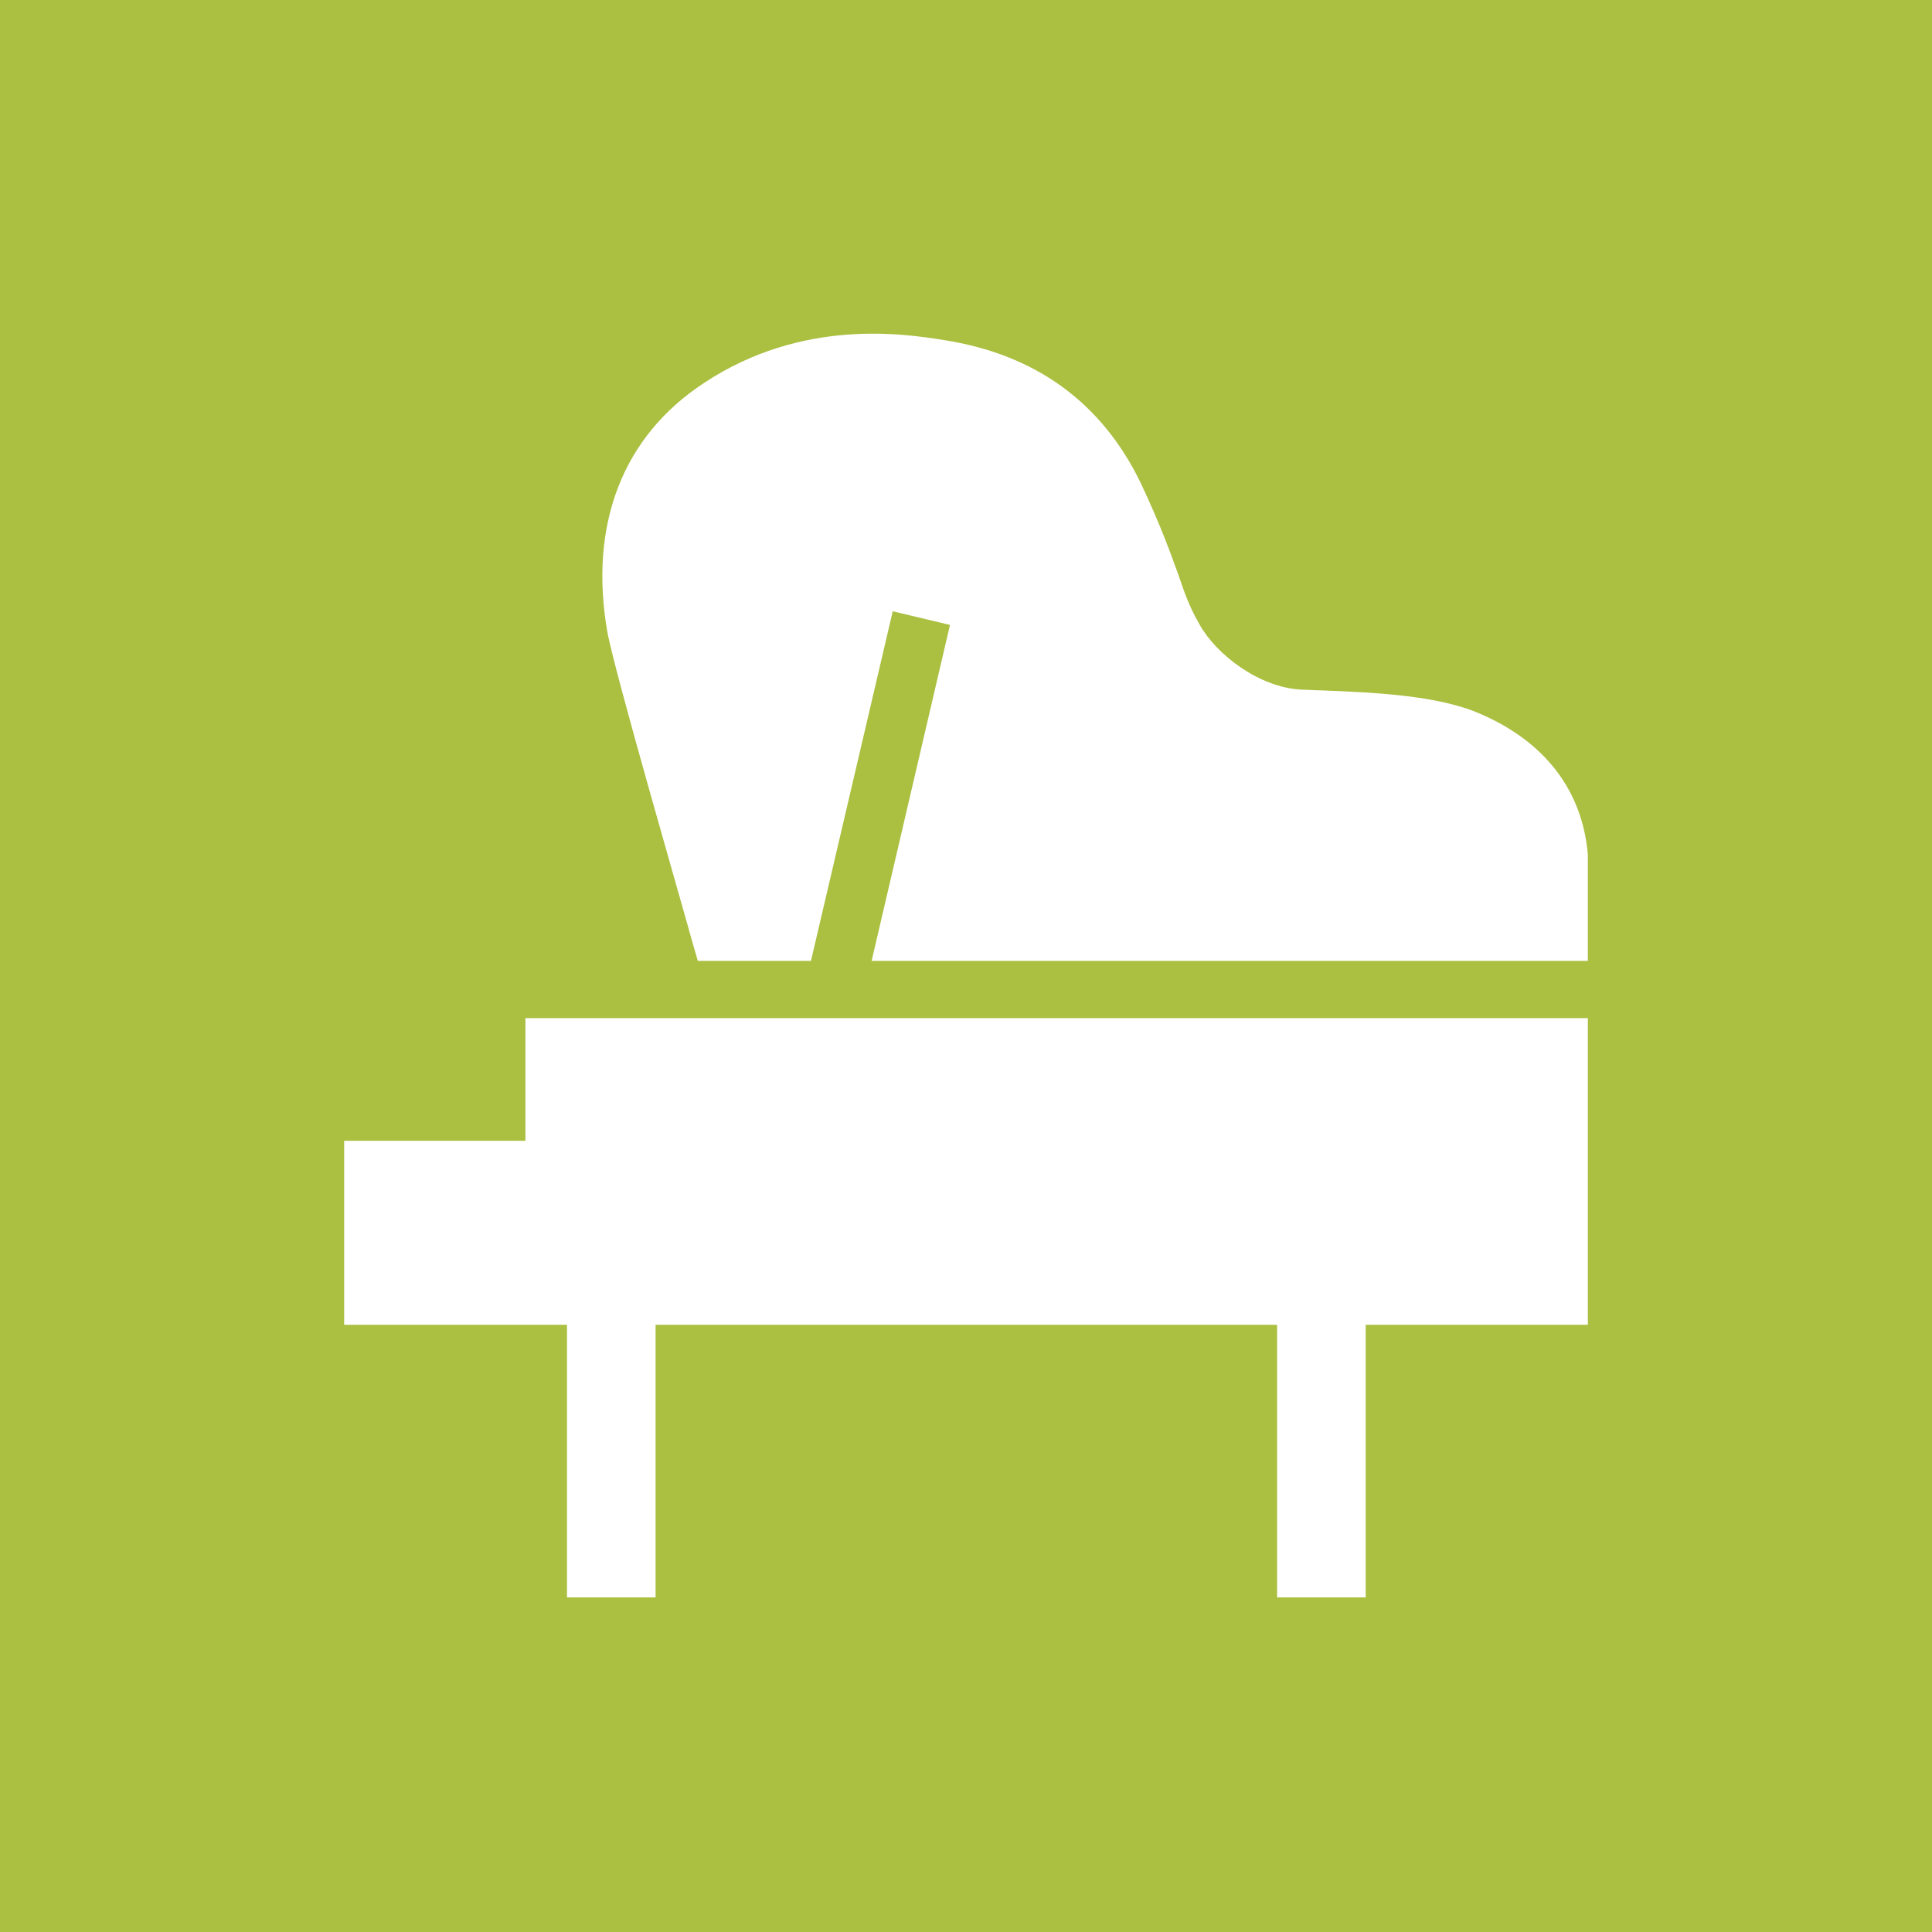 <?xml version="1.0" encoding="UTF-8"?>
<!-- Generator: Adobe Illustrator 25.4.1, SVG Export Plug-In . SVG Version: 6.00 Build 0)  -->
<svg xmlns="http://www.w3.org/2000/svg" xmlns:xlink="http://www.w3.org/1999/xlink" version="1.1" x="0px" y="0px" viewBox="0 0 283.5 283.5" style="enable-background:new 0 0 283.5 283.5;" xml:space="preserve">
<style type="text/css">
	.st0{fill:#ABBF40;}
	.st1{fill:#FFFFFF;}
</style>
<g id="Hintergrund">
	<rect x="0" y="0" class="st0" width="283.5" height="283.5"></rect>
</g>
<g id="Pikto_negativ">
	<g>
		<polygon class="st1" points="77.1,149.4 77.1,167.4 50.5,167.4 50.5,194.4 83.2,194.4 83.2,234.4 96.2,234.4 96.2,194.4     187.4,194.4 187.4,234.4 200.4,234.4 200.4,194.4 233,194.4 233,149.4   "></polygon>
		<path class="st1" d="M101.5,137.9l0.9,3.1H119l12-51.3l8.4,2L127.9,141H233v-15.2l0-0.4c-0.8-9.4-6.3-16.6-15.9-20.7    c-6.2-2.7-15.7-3.1-23.3-3.4c-1,0-1.9-0.1-2.8-0.1c-6.2-0.3-12.5-5.1-15-9.6c-1.6-2.8-2.2-4.7-3.1-7.3c-1.1-3-2.4-6.8-5.5-13.4    c-5.7-11.8-15.4-18.9-28.9-21c-5.7-0.9-20.7-3.3-35.2,6.3C91.4,64,86.4,76.9,89.1,92.6C90,98,100.4,133.8,101.5,137.9z"></path>
	</g>
</g>
</svg>
